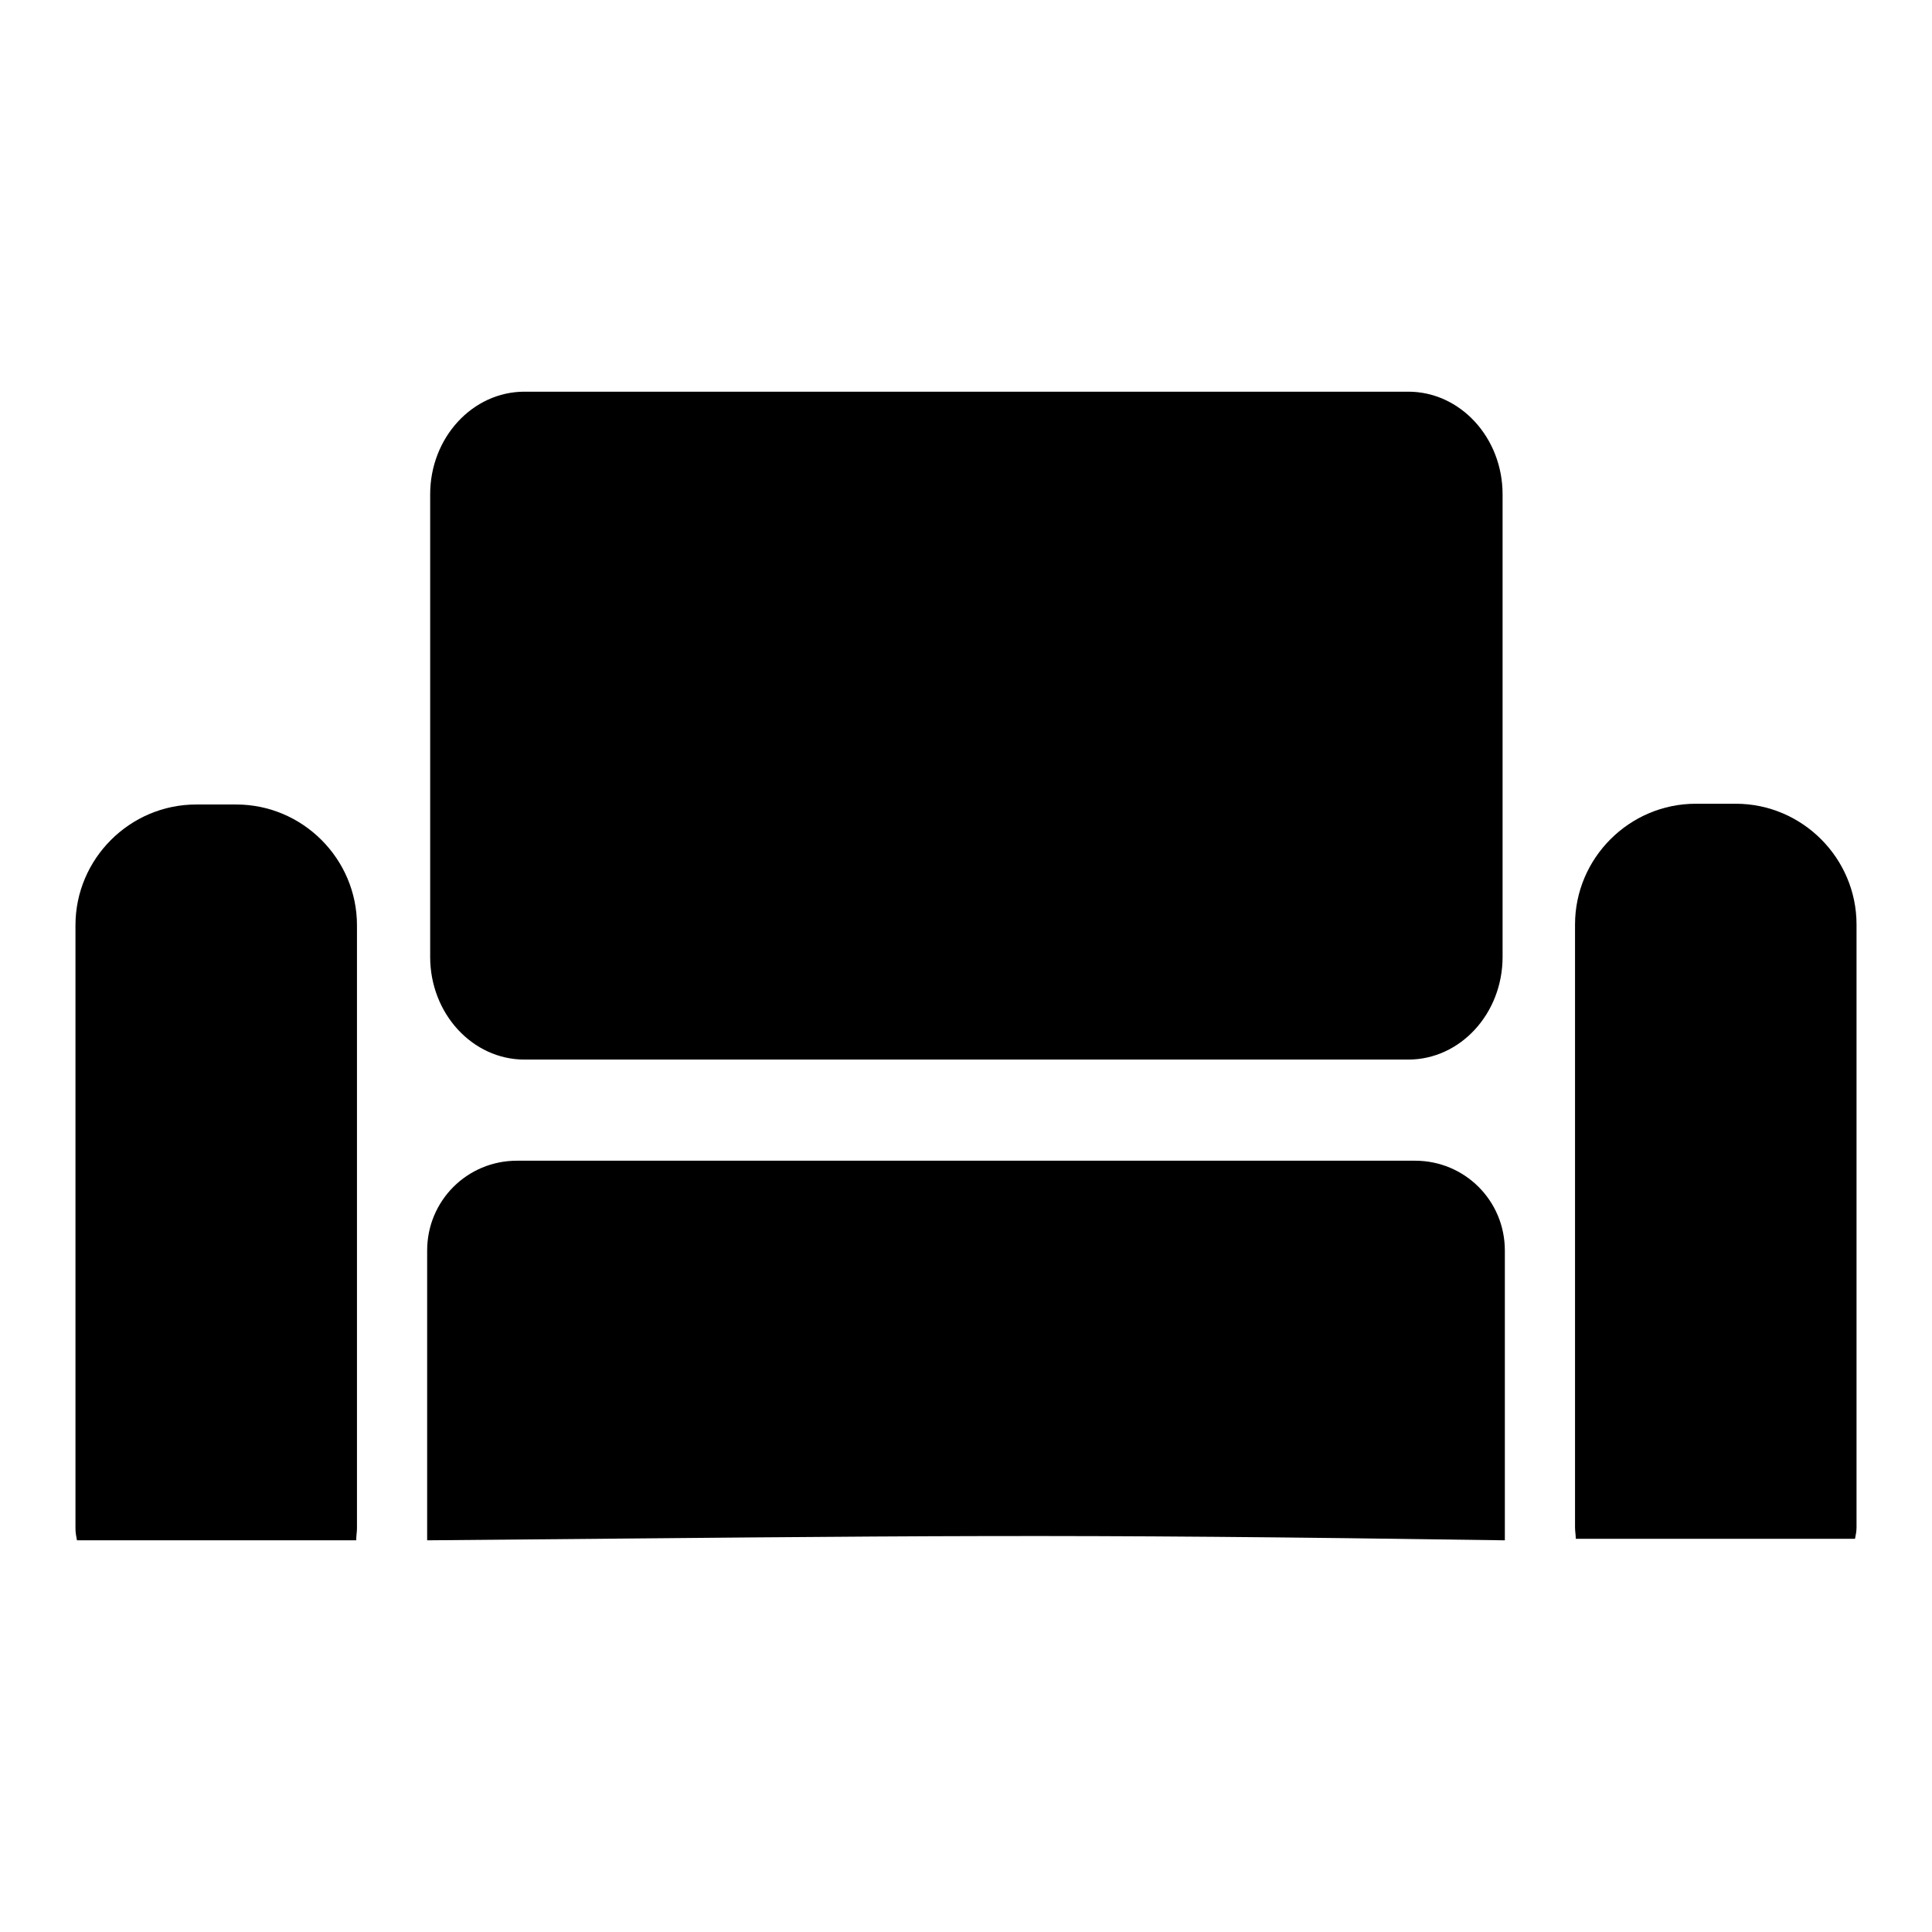 <?xml version="1.0" encoding="utf-8"?>
<!-- Svg Vector Icons : http://www.onlinewebfonts.com/icon -->
<!DOCTYPE svg PUBLIC "-//W3C//DTD SVG 1.1//EN" "http://www.w3.org/Graphics/SVG/1.1/DTD/svg11.dtd">
<svg version="1.1" xmlns="http://www.w3.org/2000/svg" xmlns:xlink="http://www.w3.org/1999/xlink" x="0px" y="0px" viewBox="0 0 256 256" enable-background="new 0 0 256 256" xml:space="preserve">
<g><g><path fill="#000000" d="M199.4,165.7c0-6.6-5.3-11.9-11.9-11.9h-119c-6.6,0-11.9,5.3-11.9,11.9v38.4c68.4-0.6,81.4-0.9,142.8,0V165.7L199.4,165.7z"/><path fill="#000000" d="M199.1,65.5c0-7.5-5.6-13.6-12.5-13.6H69.5c-6.9,0-12.5,6.1-12.5,13.6v61.3c0,7.5,5.6,13.6,12.5,13.6h117.1c6.9,0,12.5-6.1,12.5-13.6V65.5L199.1,65.5z"/><path fill="#000000" d="M10,202.5v-79.9c0-8.8,7.2-16,16-16h5.3c8.8,0,16,7.2,16,16v79.9c0,0.5-0.1,1-0.1,1.6h-37C10.1,203.6,10,203.1,10,202.5z"/><path fill="#000000" d="M208.7,202.4v-79.9c0-8.8,7.2-16,16-16h5.3c8.8,0,16,7.2,16,16v79.9c0,0.5-0.1,1-0.2,1.5h-37C208.8,203.4,208.7,202.9,208.7,202.4z"/></g></g>
</svg>